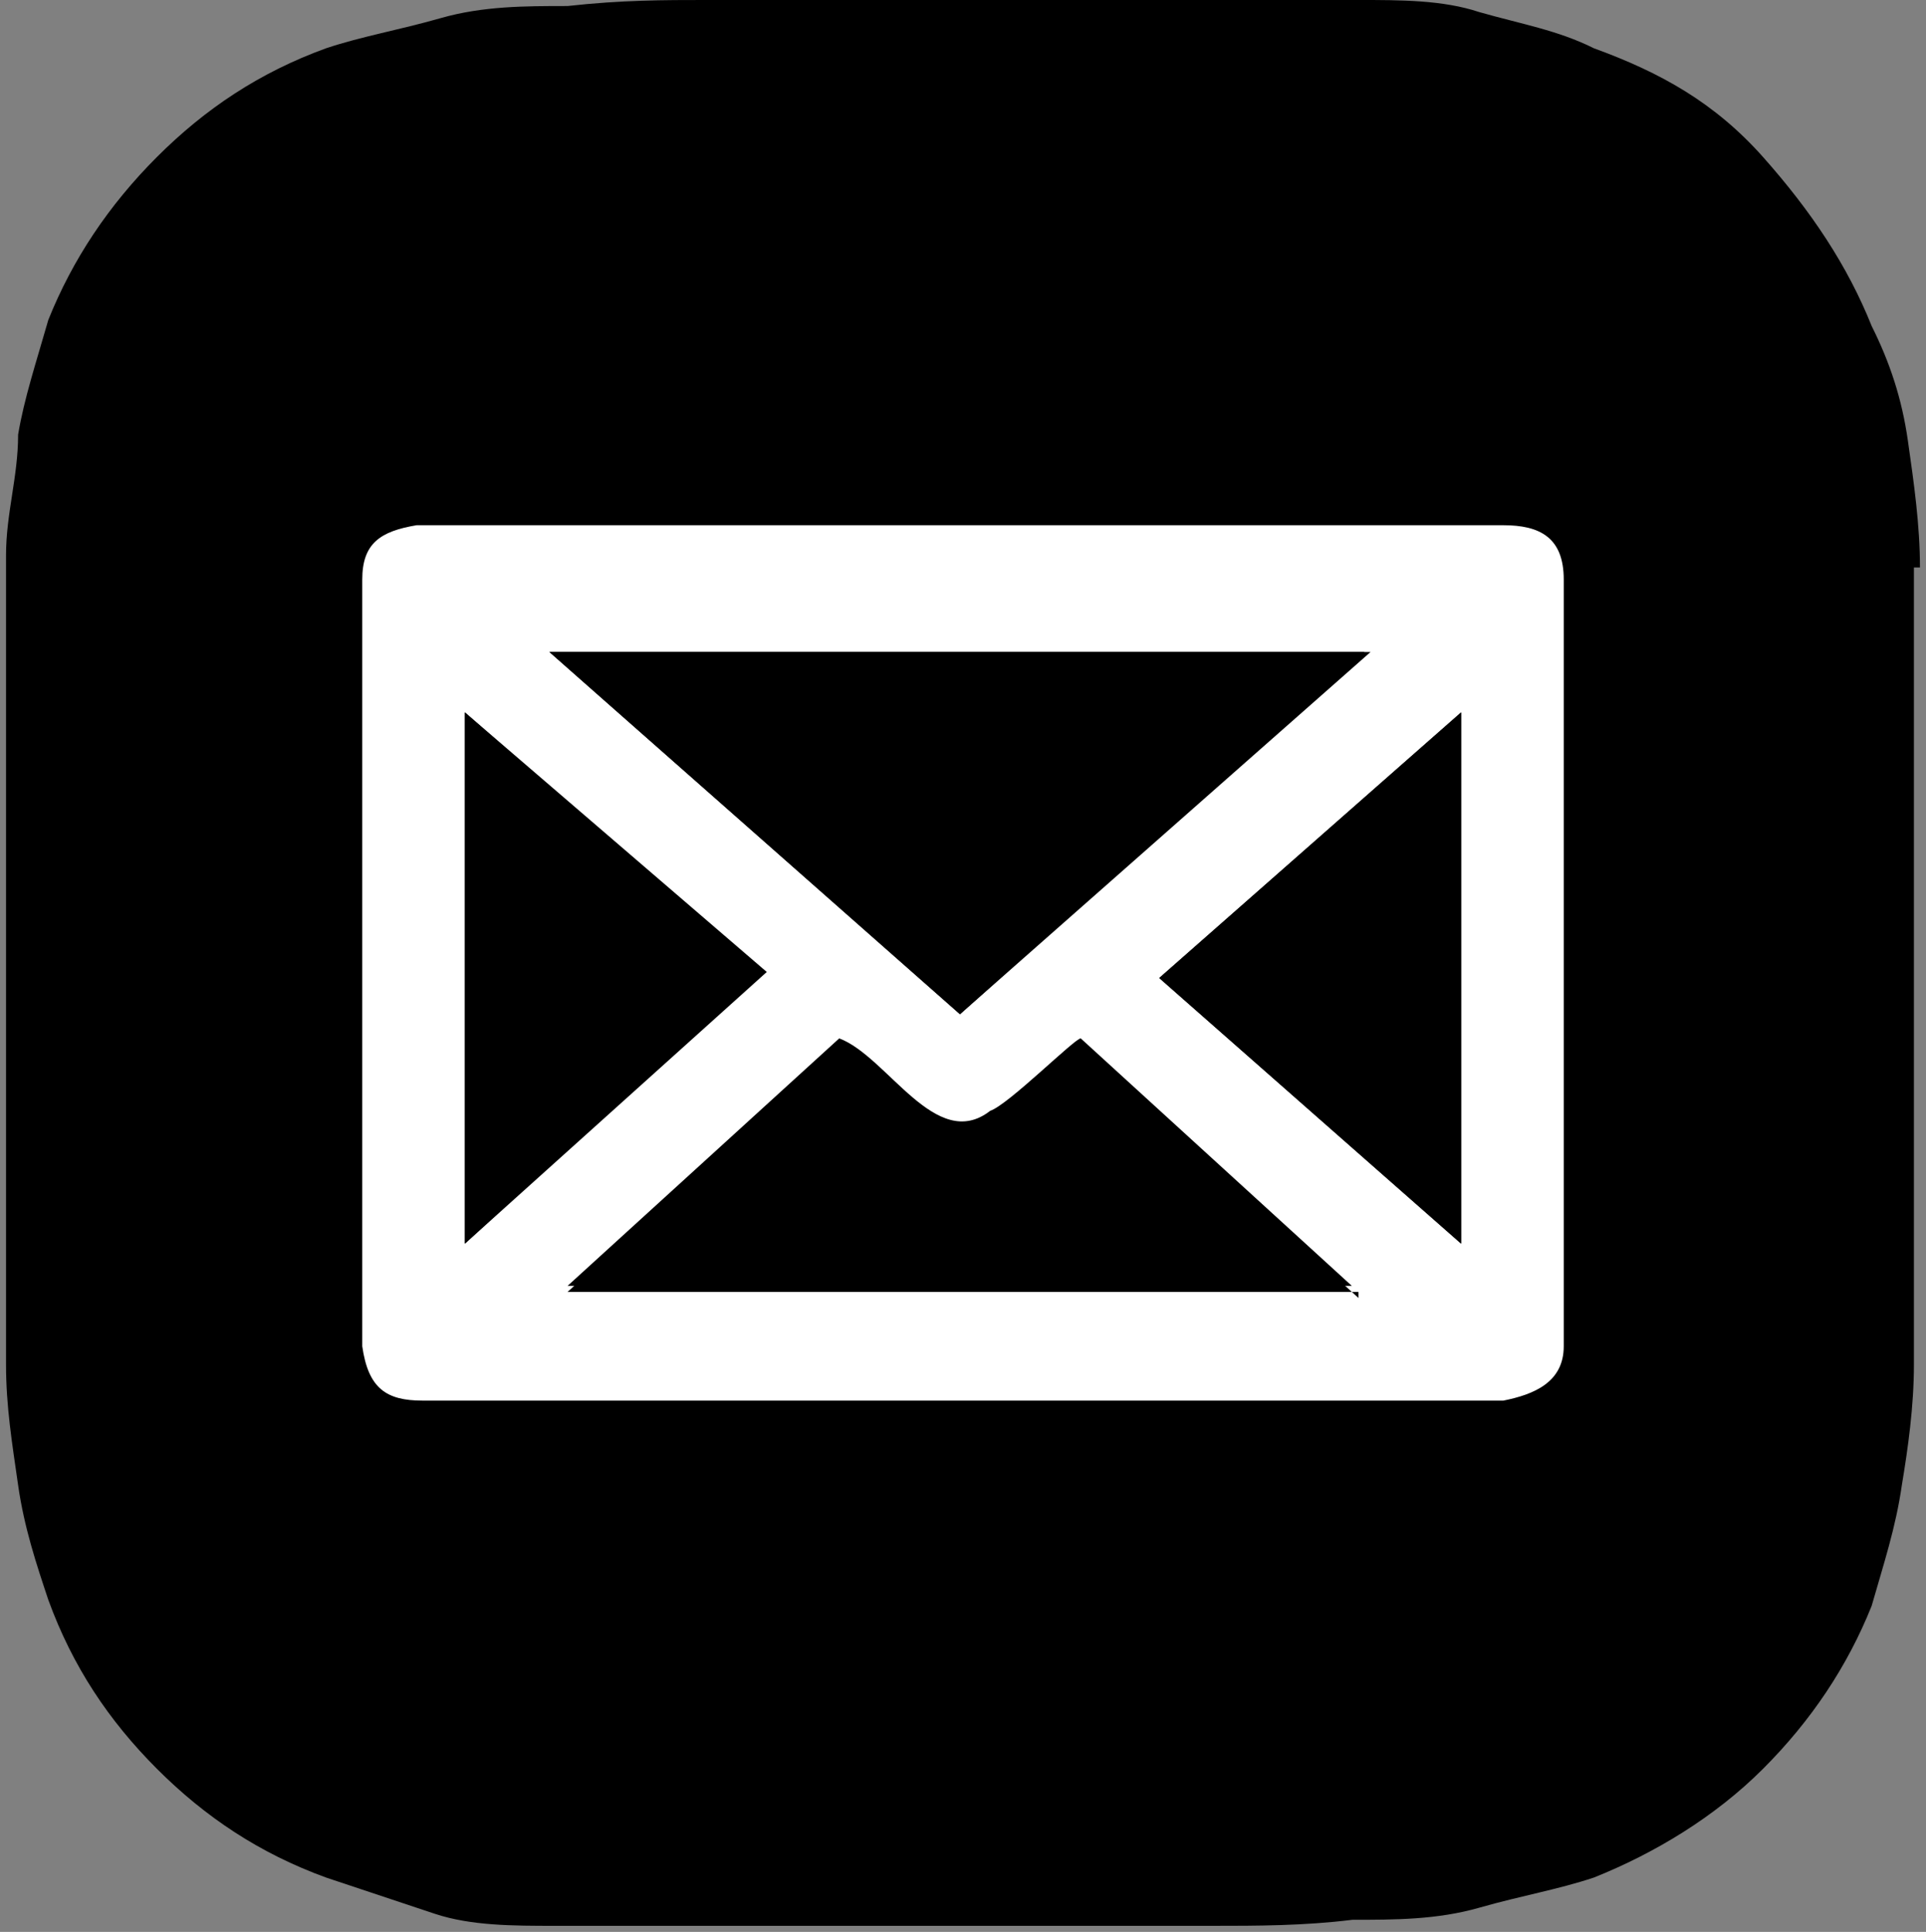<?xml version="1.0" encoding="UTF-8"?>
<svg id="Layer_2" xmlns="http://www.w3.org/2000/svg" version="1.1" viewBox="0 0 31.9 32">
  <rect x="0" y="0" width="31.9" height="32" fill="#808080" stroke="none"/>
  <!-- Generator: Adobe Illustrator 29.8.1, SVG Export Plug-In . SVG Version: 2.1.1 Build 2)  -->
  <defs>
    <style>
      .st0 {
        fill: #fff;
      }
    </style>
  </defs>
  <g id="Layer_1-2">
    <path d="M31.8,9.4c0-.7-.1-1.4-.2-2.1s-.3-1.3-.6-1.9h0c-.4-1-1-1.9-1.8-2.8s-1.7-1.4-2.8-1.8h0c-.6-.3-1.2-.4-1.9-.6-.6-.2-1.3-.2-2-.2h0c-.9,0-1.6,0-2.3-.1-.7.1-2.1.1-4.2.1h-4.3c-.7,0-1.4,0-2.3.1-.7,0-1.4,0-2.1.2-.7.2-1.3.3-1.9.5h0c-1.1.4-2,1-2.8,1.8s-1.4,1.7-1.8,2.7h0c-.2.7-.4,1.3-.5,1.9,0,.7-.2,1.3-.2,2v13.4c0,.7.1,1.3.2,2s.3,1.3.5,1.9c.4,1.1,1,2,1.8,2.8s1.7,1.4,2.8,1.8h0c.6.2,1.2.4,1.8.6s1.3.2,2,.2h0c.9,0,1.6,0,2.3,0h8.6c.7,0,1.5,0,2.3-.1.7,0,1.4,0,2.1-.2s1.3-.3,1.9-.5h0c1-.4,2-1,2.8-1.8s1.4-1.7,1.8-2.7h0c.2-.7.4-1.3.5-2,.1-.6.2-1.3.2-2v-13.2h.2-.1Z"/>
  </g>
  <g>
    <path d="M6.9,8.7c-.6.2-.8.3-.9.9v12.7c0,.6.5.8,1,.9h17.9c.6,0,.9-.2,1-.9v-12.7c0-.7-.5-.8-1-.9H6.9Z"/>
    <path class="st0" d="M6.9,8.7h18c.6,0,1,.2,1,.9v12.7c0,.6-.5.8-1,.9H7c-.6,0-.9-.2-1-.9v-12.7c0-.6.3-.8.9-.9ZM22.6,10.8h-13.5l6.8,6s6.8-6,6.8-6ZM7.7,20.6l5-4.5-5-4.3v8.8ZM24.2,20.6v-8.8l-5,4.4,5,4.4ZM22.5,21.4l-4.6-4.2c-.1,0-1.2,1.1-1.5,1.2-.9.7-1.7-.9-2.5-1.2l-4.5,4.1h13.1Z"/>
    <polygon points="22.6 10.8 15.9 16.8 9.1 10.8 22.6 10.8"/>
    <path d="M22.5,21.4h-13.1l4.5-4.1c.8.5,1.6,1.9,2.5,1.2s1.4-1.2,1.5-1.2l4.6,4.2h0Z"/>
    <polygon points="7.7 20.6 7.7 11.8 12.6 16.1 7.7 20.6"/>
    <polygon points="24.2 20.6 19.2 16.2 24.2 11.8 24.2 20.6"/>
  </g>
</svg>
